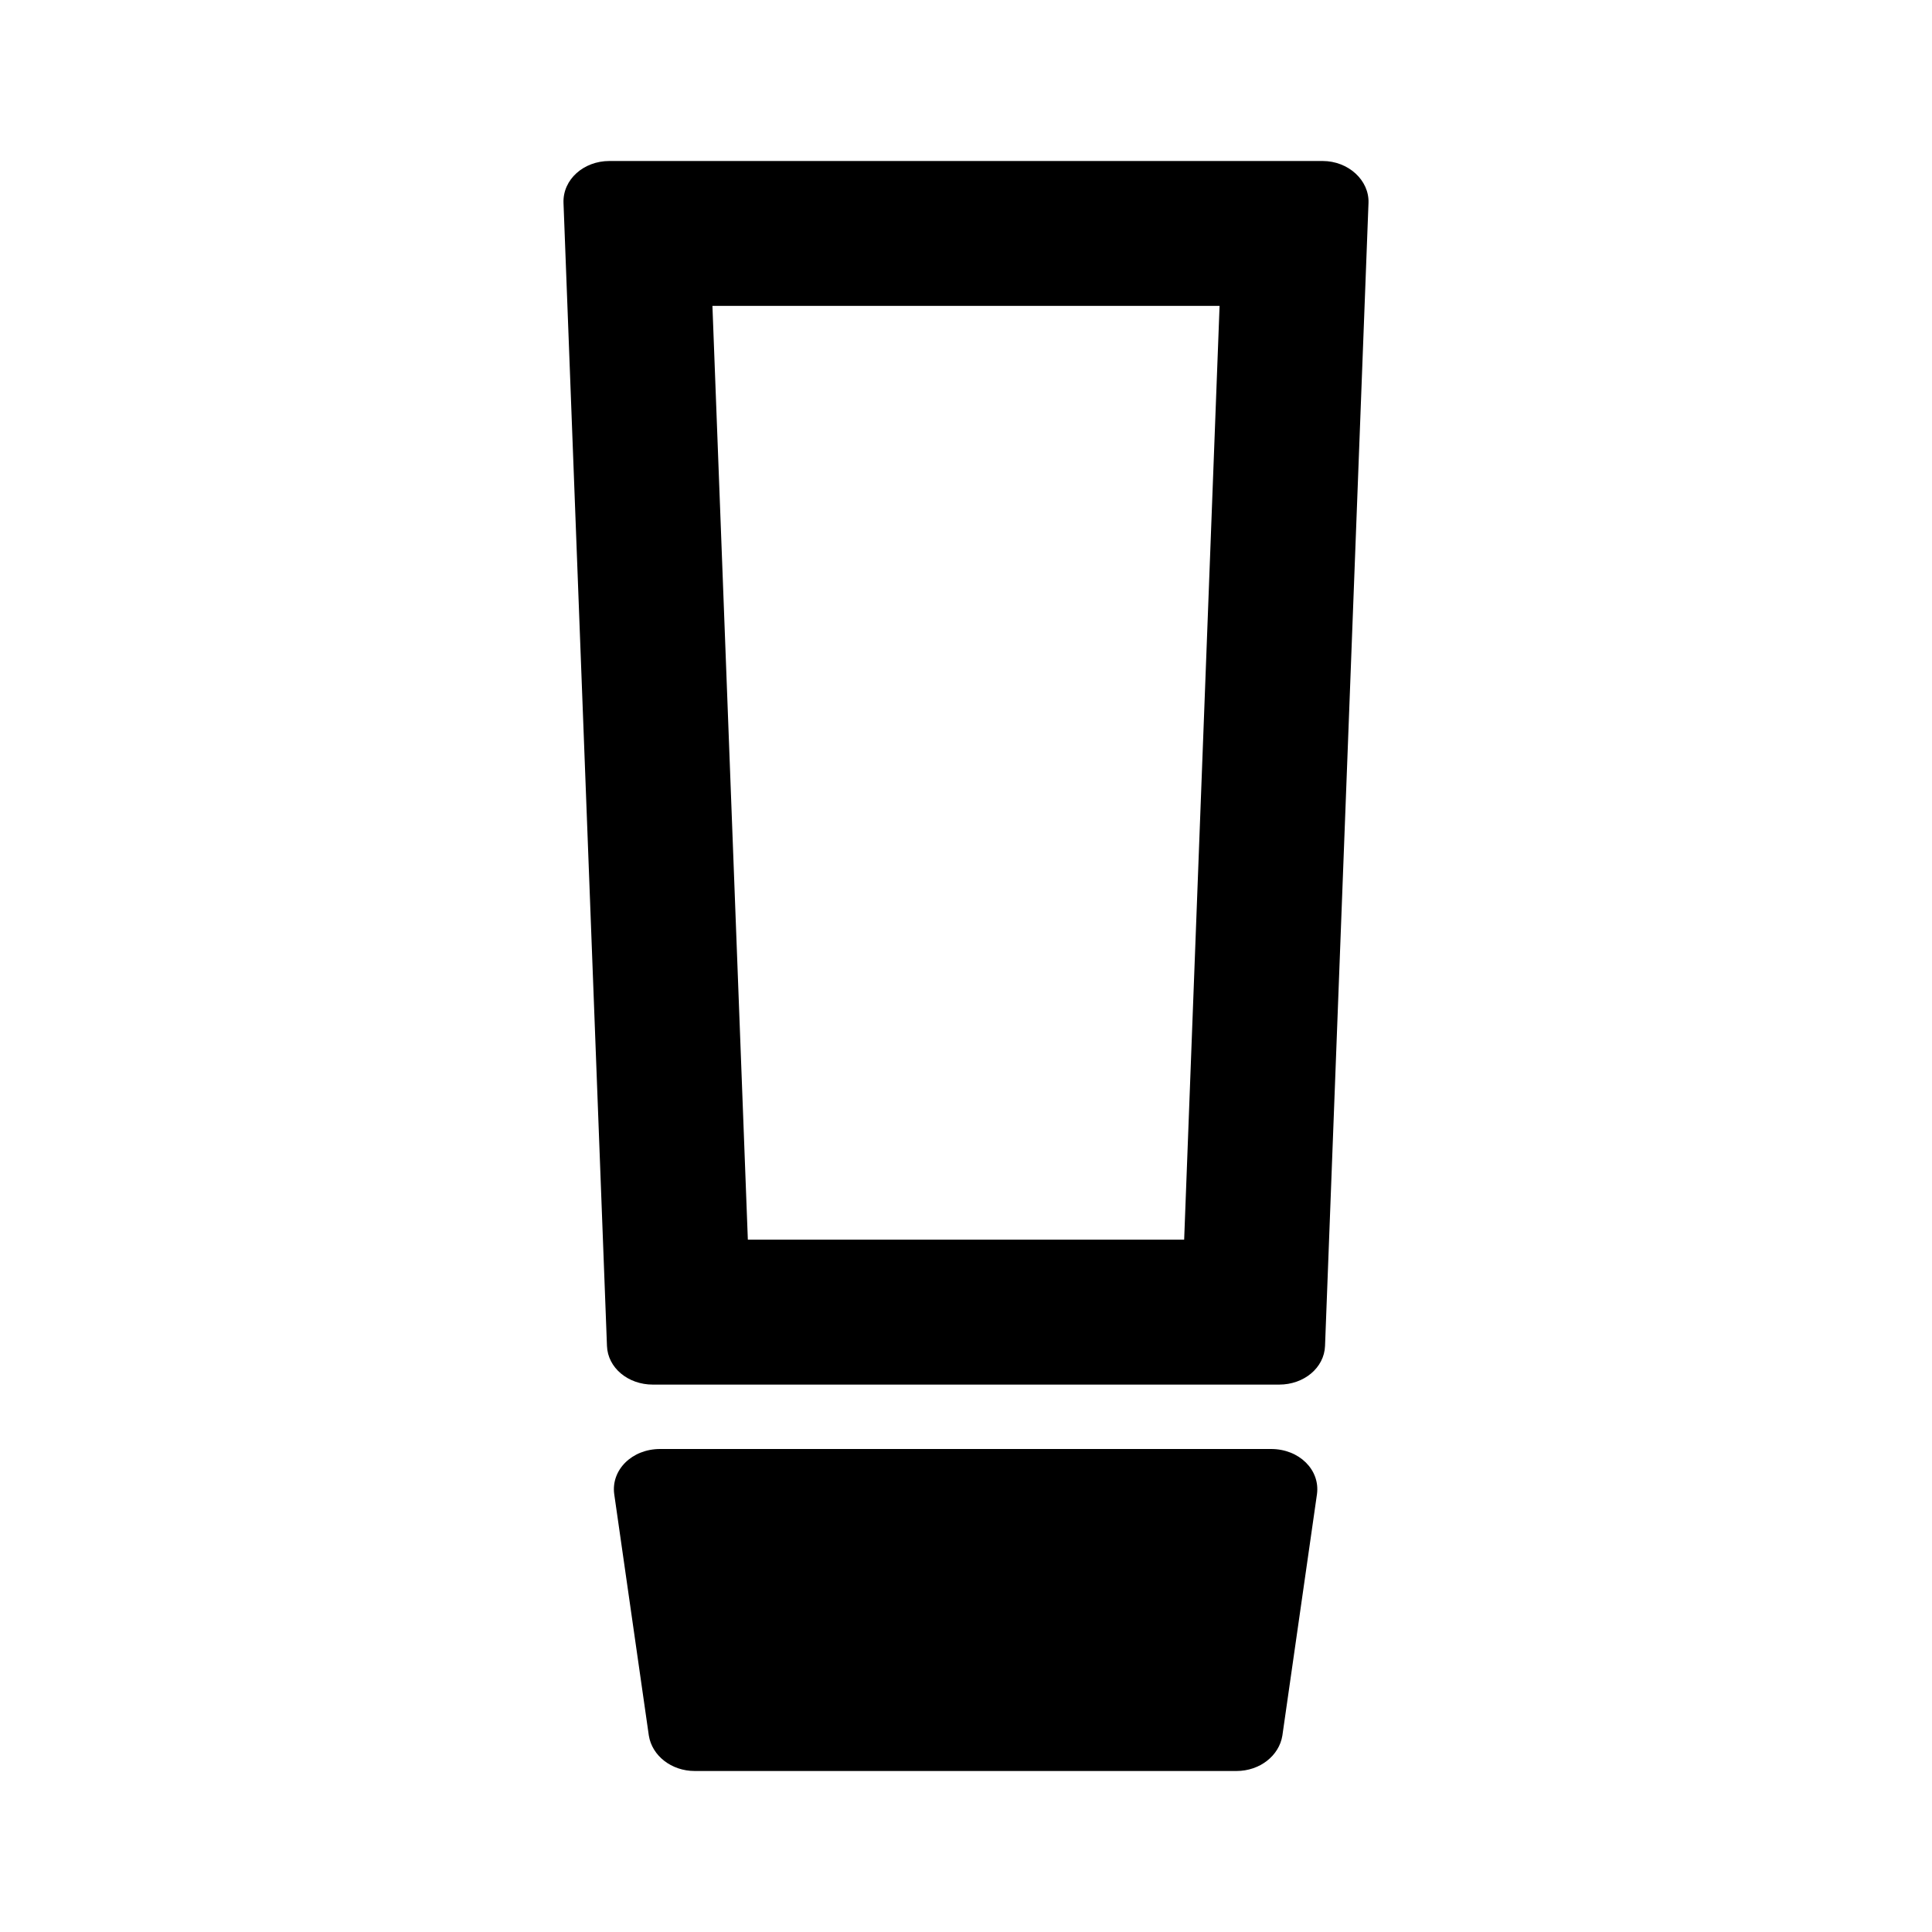 <?xml version="1.0" encoding="UTF-8"?>
<svg id="j" data-name="pcgelp" xmlns="http://www.w3.org/2000/svg" viewBox="0 0 24 24">
  <defs>
    <style>
      .m {
        fill: none;
      }
    </style>
  </defs>
  <path class="m" d="M0,0H24V24H0V0Z"/>
  <g>
    <path d="M15.15,3.8l-.44,11.6h-5.42l-.44-11.6h6.3m1.28-1.8H7.57c-.32,0-.58,.23-.57,.52l.54,14.2c.01,.27,.26,.48,.57,.48h7.78c.31,0,.56-.21,.57-.48l.54-14.2c.01-.28-.25-.52-.57-.52h0Z"/>
    <path d="M15.79,18h-7.59c-.35,0-.61,.26-.57,.56l.43,3c.04,.25,.28,.44,.57,.44h6.73c.29,0,.53-.19,.57-.44l.43-3c.04-.3-.22-.56-.57-.56h0Z"/>
  </g>
</svg>